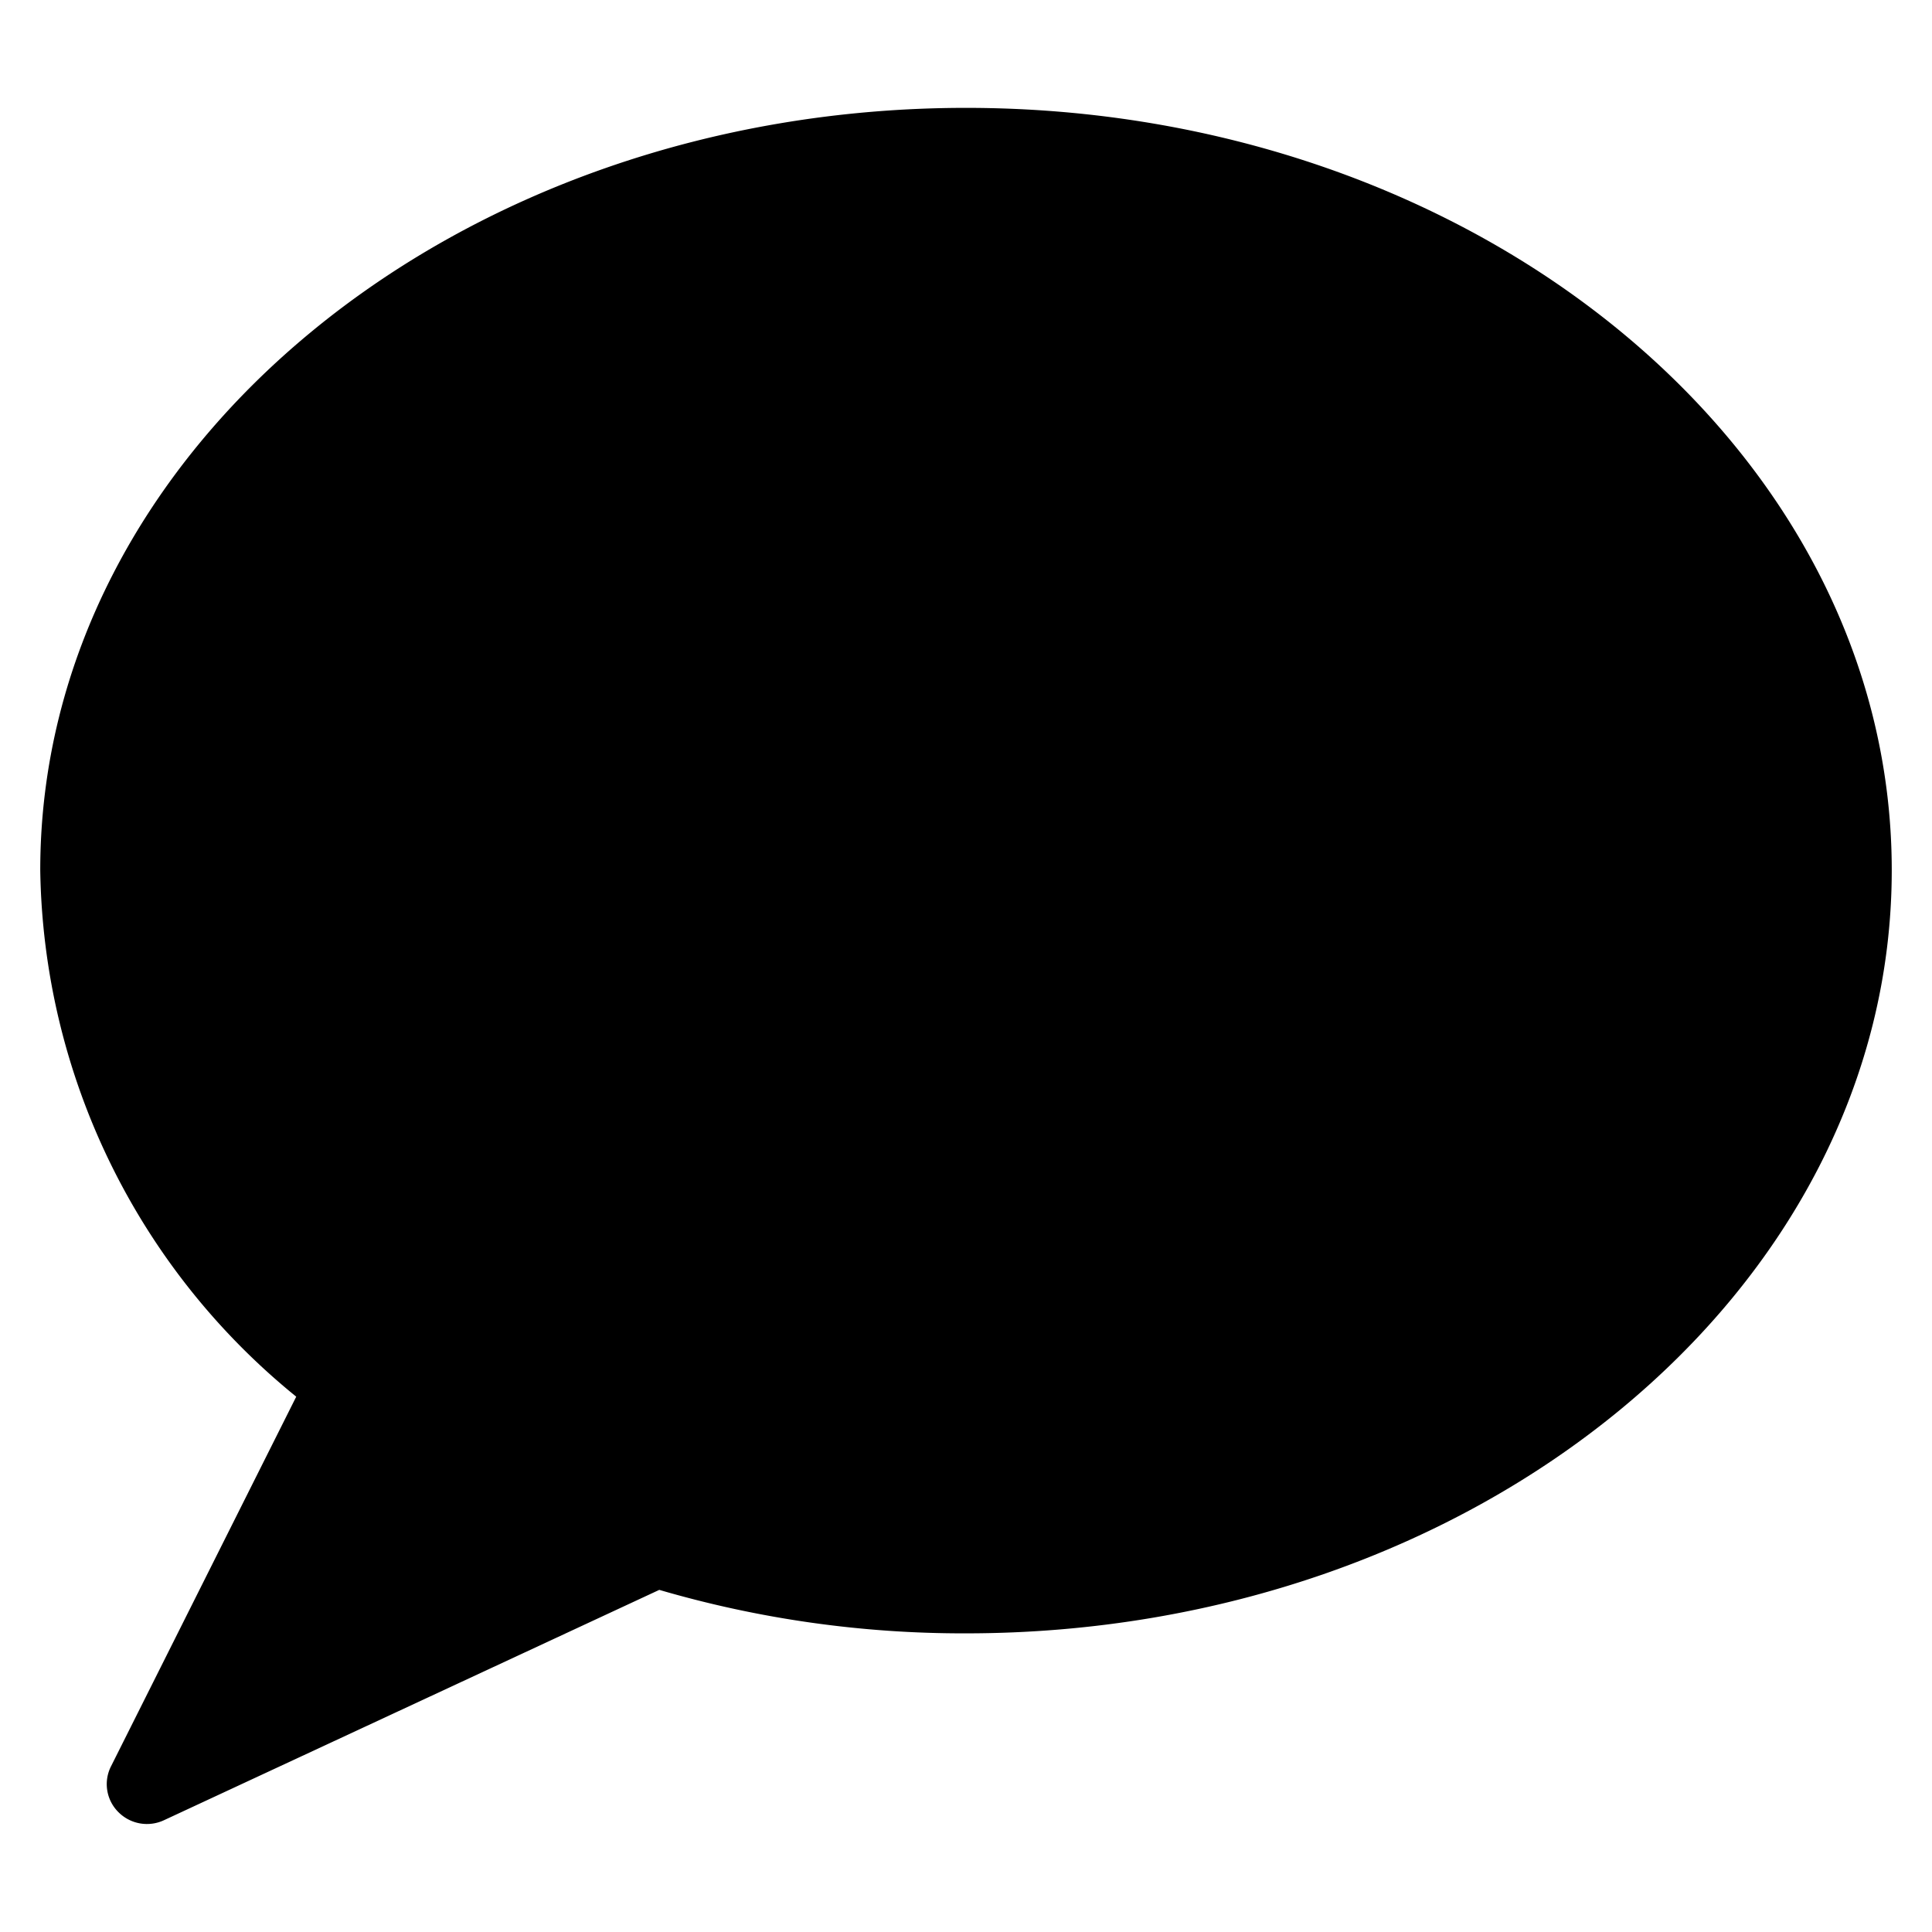 <svg xmlns="http://www.w3.org/2000/svg" viewBox="0 0 24 24"><path d="M12 1.34C5.66 1.34 0.5 5.59 0.5 10.81a8.58 8.58 0 0 0 3.18 6.54l-2.3 4.59a0.49 0.49 0 0 0 0.09 0.57 0.5 0.5 0 0 0 0.57 0.1l6.15 -2.86a13.44 13.44 0 0 0 3.81 0.54c6.34 0 11.5 -4.25 11.5 -9.48S18.34 1.34 12 1.34Z" fill="#000000" stroke-width="1"></path></svg>